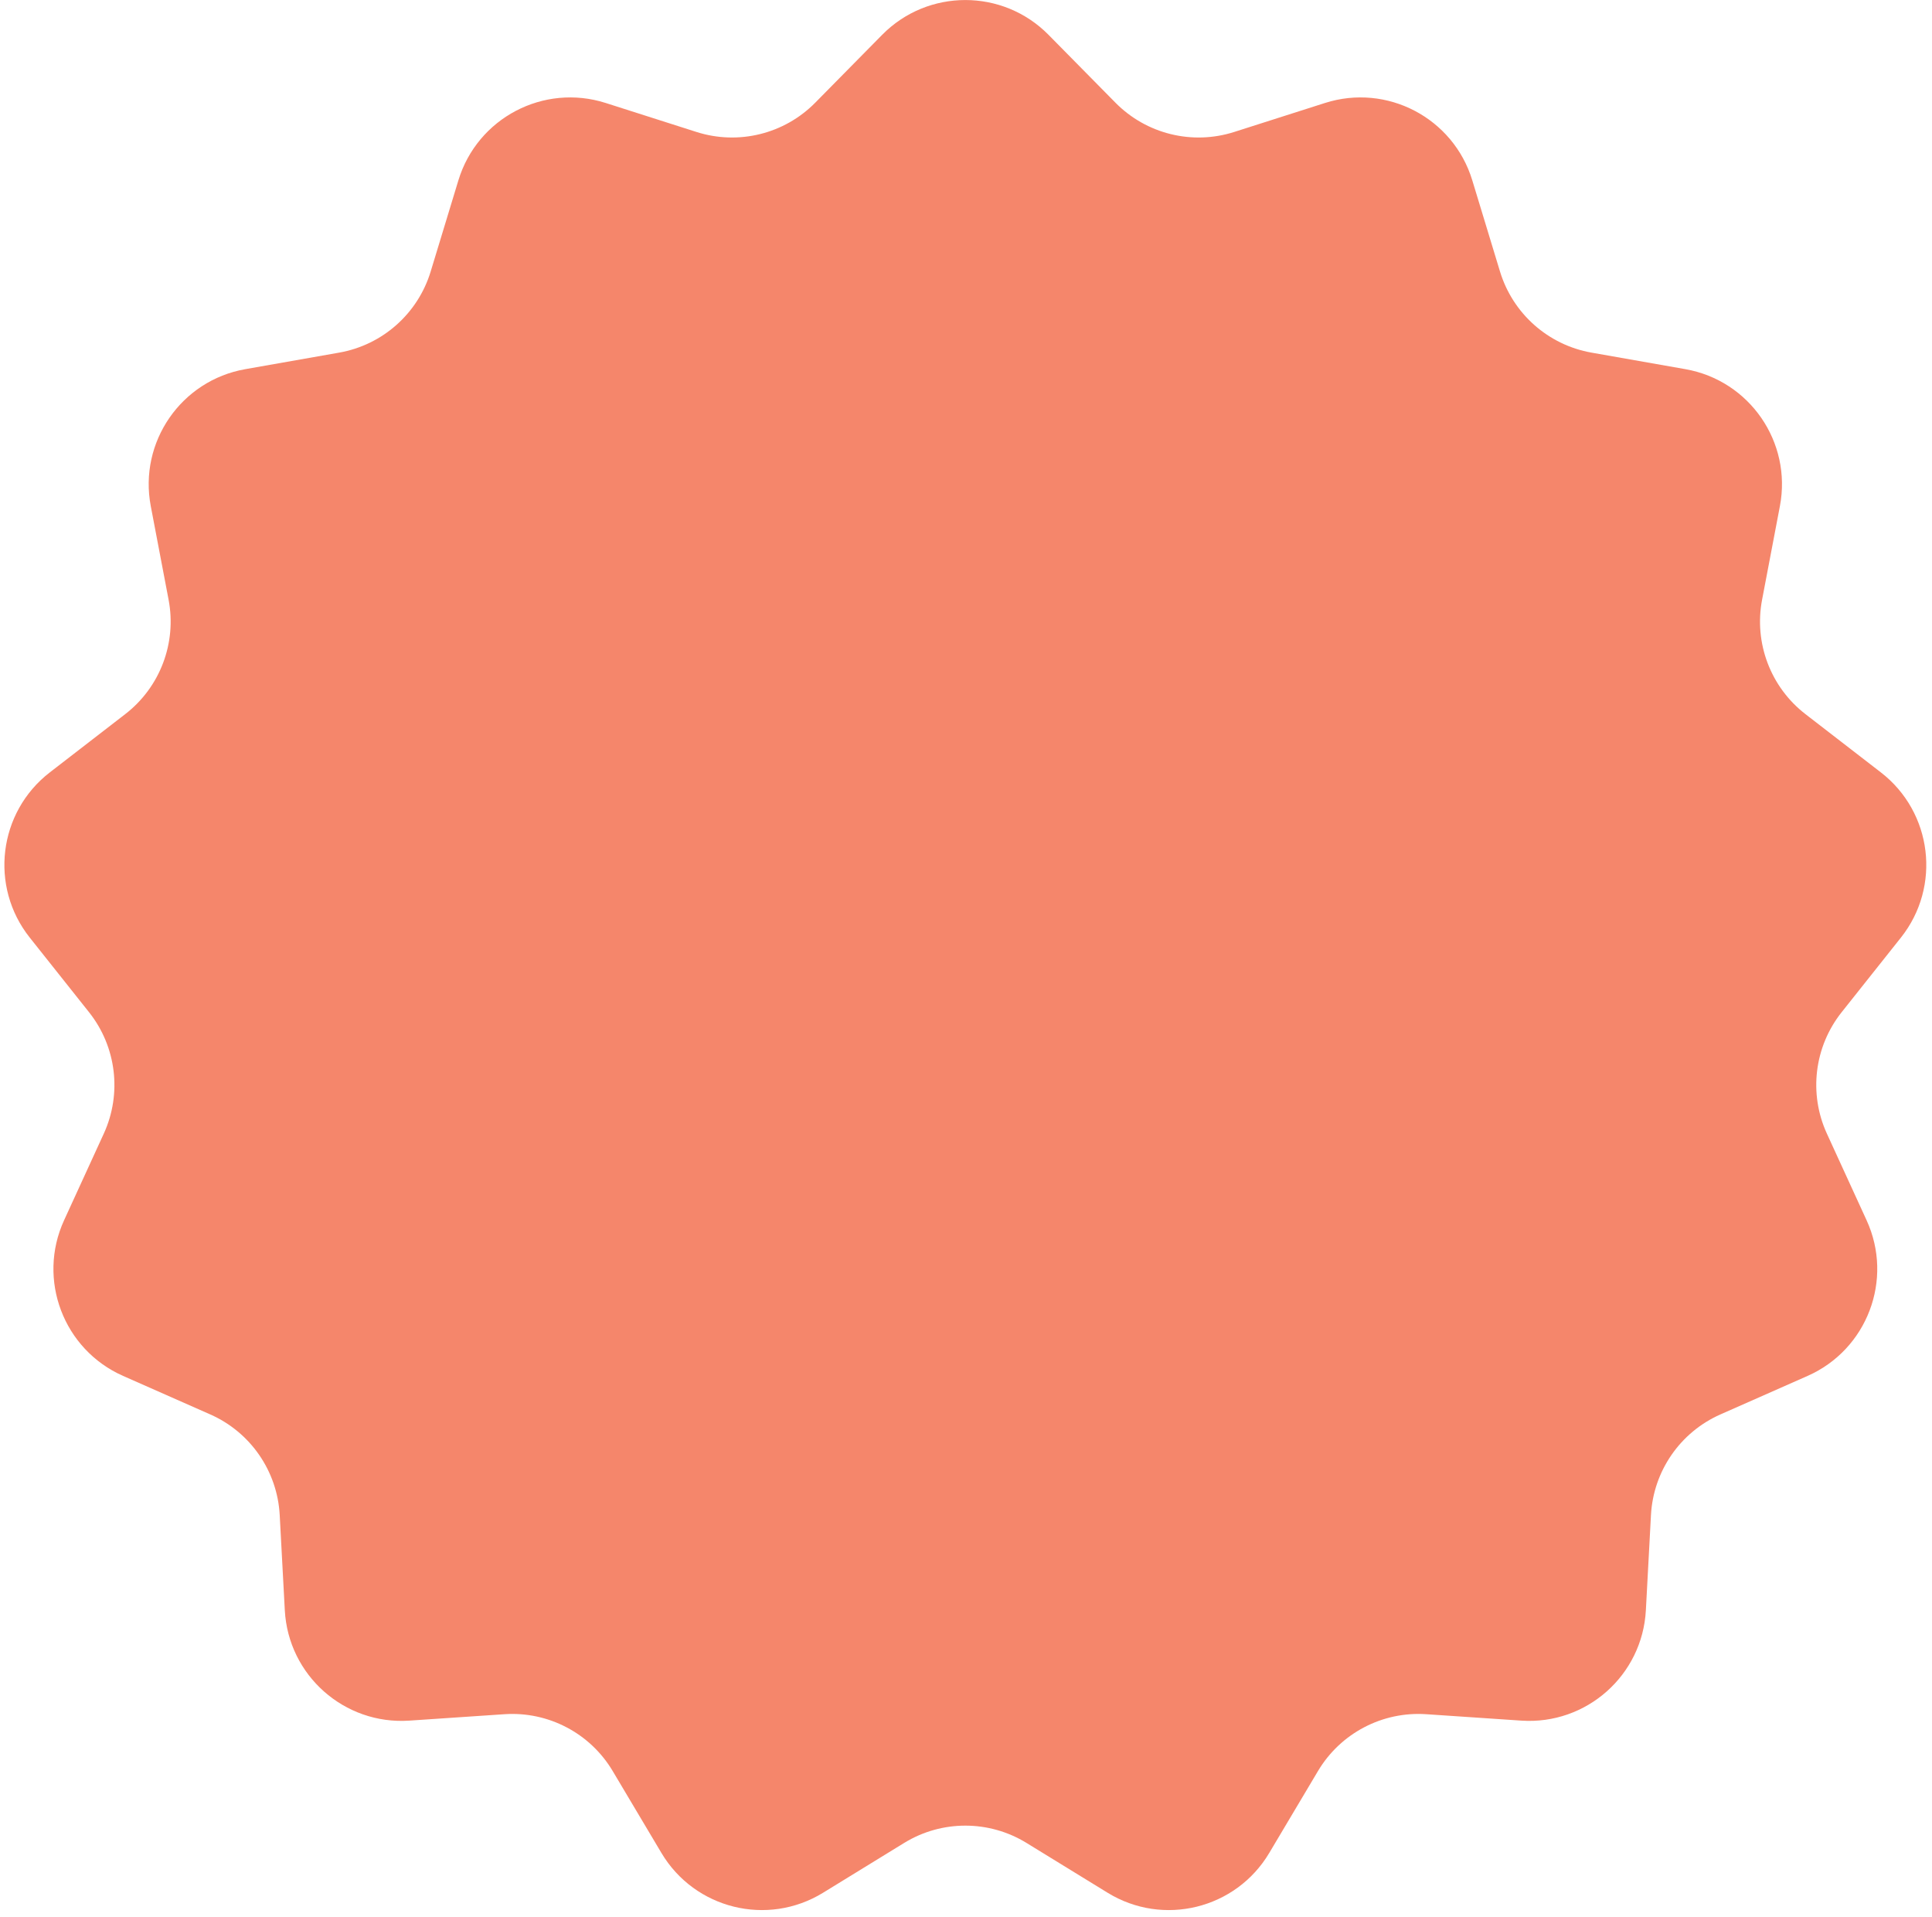 <?xml version="1.0" encoding="UTF-8"?> <svg xmlns="http://www.w3.org/2000/svg" width="248" height="246" viewBox="0 0 248 246" fill="none"><path d="M113.235 4.471C119.11 -1.485 128.721 -1.485 134.595 4.471L143.183 13.179C147.151 17.202 153.042 18.654 158.425 16.936L170.077 13.217C178.046 10.673 186.556 15.139 188.989 23.143L192.547 34.845C194.191 40.251 198.733 44.274 204.297 45.254L216.343 47.376C224.581 48.827 230.041 56.736 228.476 64.954L226.188 76.969C225.132 82.52 227.283 88.193 231.755 91.647L241.435 99.123C248.056 104.237 249.214 113.778 244.009 120.327L236.4 129.903C232.885 134.326 232.153 140.349 234.508 145.486L239.605 156.604C243.091 164.209 239.682 173.195 232.03 176.576L220.842 181.518C215.674 183.801 212.227 188.795 211.925 194.437L211.271 206.65C210.824 215.004 203.63 221.377 195.284 220.814L183.08 219.991C177.443 219.611 172.07 222.431 169.181 227.286L162.926 237.797C158.648 244.986 149.316 247.286 142.187 242.909L131.764 236.509C126.949 233.552 120.881 233.552 116.066 236.509L105.643 242.909C98.514 247.286 89.183 244.986 84.904 237.797L78.649 227.286C75.76 222.431 70.387 219.611 64.75 219.991L52.547 220.814C44.2 221.377 37.006 215.004 36.559 206.65L35.905 194.437C35.603 188.795 32.156 183.801 26.988 181.518L15.8 176.576C8.148 173.195 4.739 164.209 8.225 156.604L13.322 145.486C15.677 140.349 14.945 134.326 11.43 129.903L3.821 120.327C-1.384 113.778 -0.225 104.237 6.395 99.123L16.075 91.647C20.547 88.193 22.698 82.52 21.642 76.969L19.354 64.954C17.789 56.736 23.249 48.827 31.487 47.376L43.533 45.254C49.097 44.274 53.639 40.251 55.283 34.845L58.841 23.143C61.274 15.139 69.784 10.673 77.754 13.217L89.405 16.936C94.788 18.654 100.679 17.202 104.647 13.179L113.235 4.471Z" fill="#F5866B"></path></svg> 